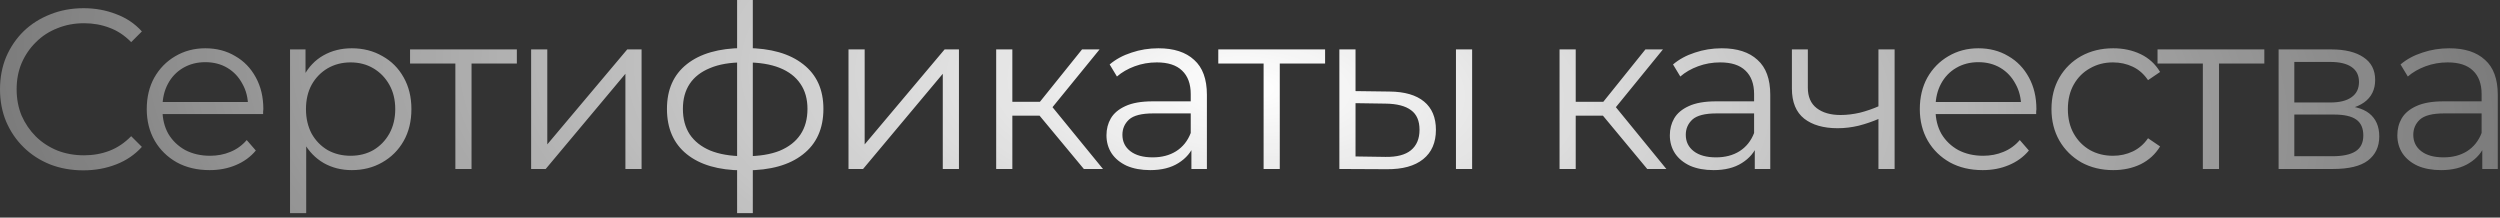 <?xml version="1.0" encoding="UTF-8"?> <svg xmlns="http://www.w3.org/2000/svg" width="494" height="43" viewBox="0 0 494 43" fill="none"><rect x="0" y="0" width="494" height="43" fill="#333333" stroke="none"/><path d="M16.47 33.66C14.1 33.66 11.91 33.27 9.9 32.49C7.89 31.68 6.15 30.555 4.68 29.115C3.21 27.675 2.055 25.98 1.215 24.03C0.405 22.08 1.4741e-05 19.95 1.4741e-05 17.64C1.4741e-05 15.33 0.405 13.2 1.215 11.25C2.055 9.3 3.21 7.605 4.68 6.165C6.18 4.725 7.935 3.615 9.945 2.835C11.955 2.025 14.145 1.62 16.515 1.62C18.795 1.62 20.94 2.01 22.95 2.79C24.96 3.54 26.655 4.68 28.035 6.21L25.92 8.325C24.63 7.005 23.205 6.06 21.645 5.49C20.085 4.89 18.405 4.59 16.605 4.59C14.715 4.59 12.96 4.92 11.34 5.58C9.72 6.21 8.31 7.125 7.11 8.325C5.91 9.495 4.965 10.875 4.275 12.465C3.615 14.025 3.285 15.75 3.285 17.64C3.285 19.53 3.615 21.27 4.275 22.86C4.965 24.42 5.91 25.8 7.11 27C8.31 28.17 9.72 29.085 11.34 29.745C12.96 30.375 14.715 30.69 16.605 30.69C18.405 30.69 20.085 30.39 21.645 29.79C23.205 29.19 24.63 28.23 25.92 26.91L28.035 29.025C26.655 30.555 24.96 31.71 22.95 32.49C20.94 33.27 18.78 33.66 16.47 33.66ZM41.417 33.615C38.957 33.615 36.797 33.105 34.937 32.085C33.077 31.035 31.622 29.61 30.572 27.81C29.522 25.98 28.997 23.895 28.997 21.555C28.997 19.215 29.492 17.145 30.482 15.345C31.502 13.545 32.882 12.135 34.622 11.115C36.392 10.065 38.372 9.54 40.562 9.54C42.782 9.54 44.747 10.05 46.457 11.07C48.197 12.06 49.562 13.47 50.552 15.3C51.542 17.1 52.037 19.185 52.037 21.555C52.037 21.705 52.022 21.87 51.992 22.05C51.992 22.2 51.992 22.365 51.992 22.545H31.427V20.16H50.282L49.022 21.105C49.022 19.395 48.647 17.88 47.897 16.56C47.177 15.21 46.187 14.16 44.927 13.41C43.667 12.66 42.212 12.285 40.562 12.285C38.942 12.285 37.487 12.66 36.197 13.41C34.907 14.16 33.902 15.21 33.182 16.56C32.462 17.91 32.102 19.455 32.102 21.195V21.69C32.102 23.49 32.492 25.08 33.272 26.46C34.082 27.81 35.192 28.875 36.602 29.655C38.042 30.405 39.677 30.78 41.507 30.78C42.947 30.78 44.282 30.525 45.512 30.015C46.772 29.505 47.852 28.725 48.752 27.675L50.552 29.745C49.502 31.005 48.182 31.965 46.592 32.625C45.032 33.285 43.307 33.615 41.417 33.615ZM69.505 33.615C67.465 33.615 65.62 33.15 63.97 32.22C62.32 31.26 61 29.895 60.01 28.125C59.05 26.325 58.57 24.135 58.57 21.555C58.57 18.975 59.05 16.8 60.01 15.03C60.97 13.23 62.275 11.865 63.925 10.935C65.575 10.005 67.435 9.54 69.505 9.54C71.755 9.54 73.765 10.05 75.535 11.07C77.335 12.06 78.745 13.47 79.765 15.3C80.785 17.1 81.295 19.185 81.295 21.555C81.295 23.955 80.785 26.055 79.765 27.855C78.745 29.655 77.335 31.065 75.535 32.085C73.765 33.105 71.755 33.615 69.505 33.615ZM57.31 42.12V9.765H60.37V16.875L60.055 21.6L60.505 26.37V42.12H57.31ZM69.28 30.78C70.96 30.78 72.46 30.405 73.78 29.655C75.1 28.875 76.15 27.795 76.93 26.415C77.71 25.005 78.1 23.385 78.1 21.555C78.1 19.725 77.71 18.12 76.93 16.74C76.15 15.36 75.1 14.28 73.78 13.5C72.46 12.72 70.96 12.33 69.28 12.33C67.6 12.33 66.085 12.72 64.735 13.5C63.415 14.28 62.365 15.36 61.585 16.74C60.835 18.12 60.46 19.725 60.46 21.555C60.46 23.385 60.835 25.005 61.585 26.415C62.365 27.795 63.415 28.875 64.735 29.655C66.085 30.405 67.6 30.78 69.28 30.78ZM89.98 33.39V11.7L90.79 12.555H81.025V9.765H102.13V12.555H92.365L93.175 11.7V33.39H89.98ZM104.95 33.39V9.765H108.145V28.53L123.94 9.765H126.775V33.39H123.58V14.58L107.83 33.39H104.95ZM147.406 33.66C147.406 33.66 147.346 33.66 147.226 33.66C147.106 33.66 146.986 33.66 146.866 33.66C146.776 33.66 146.701 33.66 146.641 33.66C141.961 33.63 138.316 32.565 135.706 30.465C133.096 28.365 131.791 25.38 131.791 21.51C131.791 17.7 133.096 14.76 135.706 12.69C138.346 10.59 142.051 9.525 146.821 9.495C146.851 9.495 146.911 9.495 147.001 9.495C147.121 9.495 147.226 9.495 147.316 9.495C147.406 9.495 147.466 9.495 147.496 9.495C152.296 9.525 156.031 10.59 158.701 12.69C161.371 14.76 162.706 17.7 162.706 21.51C162.706 25.41 161.356 28.41 158.656 30.51C155.986 32.61 152.236 33.66 147.406 33.66ZM147.361 30.87C150.031 30.87 152.266 30.51 154.066 29.79C155.866 29.04 157.231 27.975 158.161 26.595C159.091 25.215 159.556 23.52 159.556 21.51C159.556 19.56 159.091 17.91 158.161 16.56C157.231 15.18 155.866 14.13 154.066 13.41C152.266 12.69 150.031 12.33 147.361 12.33C147.331 12.33 147.241 12.33 147.091 12.33C146.971 12.33 146.896 12.33 146.866 12.33C144.256 12.33 142.066 12.705 140.296 13.455C138.526 14.175 137.191 15.21 136.291 16.56C135.391 17.91 134.941 19.56 134.941 21.51C134.941 23.49 135.391 25.17 136.291 26.55C137.221 27.93 138.571 28.995 140.341 29.745C142.111 30.465 144.286 30.84 146.866 30.87C146.926 30.87 147.016 30.87 147.136 30.87C147.256 30.87 147.331 30.87 147.361 30.87ZM145.651 42.12V1.26958e-05H148.756V42.12H145.651ZM167.663 33.39V9.765H170.858V28.53L186.653 9.765H189.488V33.39H186.293V14.58L170.543 33.39H167.663ZM214.17 33.39L204.45 21.69L207.105 20.115L217.95 33.39H214.17ZM196.845 33.39V9.765H200.04V33.39H196.845ZM199.05 22.86V20.115H206.655V22.86H199.05ZM207.375 21.915L204.405 21.465L213.81 9.765H217.275L207.375 21.915ZM235.423 33.39V28.17L235.288 27.315V18.585C235.288 16.575 234.718 15.03 233.578 13.95C232.468 12.87 230.803 12.33 228.583 12.33C227.053 12.33 225.598 12.585 224.218 13.095C222.838 13.605 221.668 14.28 220.708 15.12L219.268 12.735C220.468 11.715 221.908 10.935 223.588 10.395C225.268 9.825 227.038 9.54 228.898 9.54C231.958 9.54 234.313 10.305 235.963 11.835C237.643 13.335 238.483 15.63 238.483 18.72V33.39H235.423ZM227.278 33.615C225.508 33.615 223.963 33.33 222.643 32.76C221.353 32.16 220.363 31.35 219.673 30.33C218.983 29.28 218.638 28.08 218.638 26.73C218.638 25.5 218.923 24.39 219.493 23.4C220.093 22.38 221.053 21.57 222.373 20.97C223.723 20.34 225.523 20.025 227.773 20.025H235.918V22.41H227.863C225.583 22.41 223.993 22.815 223.093 23.625C222.223 24.435 221.788 25.44 221.788 26.64C221.788 27.99 222.313 29.07 223.363 29.88C224.413 30.69 225.883 31.095 227.773 31.095C229.573 31.095 231.118 30.69 232.408 29.88C233.728 29.04 234.688 27.84 235.288 26.28L236.008 28.485C235.408 30.045 234.358 31.29 232.858 32.22C231.388 33.15 229.528 33.615 227.278 33.615ZM249.688 33.39V11.7L250.498 12.555H240.733V9.765H261.838V12.555H252.073L252.883 11.7V33.39H249.688ZM287.698 33.39V9.765H290.893V33.39H287.698ZM274.603 18.09C277.573 18.12 279.838 18.78 281.398 20.07C282.958 21.36 283.738 23.22 283.738 25.65C283.738 28.17 282.898 30.105 281.218 31.455C279.538 32.805 277.138 33.465 274.018 33.435L264.658 33.39V9.765H267.853V18L274.603 18.09ZM273.793 31.005C276.013 31.035 277.678 30.6 278.788 29.7C279.928 28.77 280.498 27.42 280.498 25.65C280.498 23.88 279.943 22.59 278.833 21.78C277.723 20.94 276.043 20.505 273.793 20.475L267.853 20.385V30.915L273.793 31.005ZM325.492 33.39L315.772 21.69L318.427 20.115L329.272 33.39H325.492ZM308.167 33.39V9.765H311.362V33.39H308.167ZM310.372 22.86V20.115H317.977V22.86H310.372ZM318.697 21.915L315.727 21.465L325.132 9.765H328.597L318.697 21.915ZM346.745 33.39V28.17L346.61 27.315V18.585C346.61 16.575 346.04 15.03 344.9 13.95C343.79 12.87 342.125 12.33 339.905 12.33C338.375 12.33 336.92 12.585 335.54 13.095C334.16 13.605 332.99 14.28 332.03 15.12L330.59 12.735C331.79 11.715 333.23 10.935 334.91 10.395C336.59 9.825 338.36 9.54 340.22 9.54C343.28 9.54 345.635 10.305 347.285 11.835C348.965 13.335 349.805 15.63 349.805 18.72V33.39H346.745ZM338.6 33.615C336.83 33.615 335.285 33.33 333.965 32.76C332.675 32.16 331.685 31.35 330.995 30.33C330.305 29.28 329.96 28.08 329.96 26.73C329.96 25.5 330.245 24.39 330.815 23.4C331.415 22.38 332.375 21.57 333.695 20.97C335.045 20.34 336.845 20.025 339.095 20.025H347.24V22.41H339.185C336.905 22.41 335.315 22.815 334.415 23.625C333.545 24.435 333.11 25.44 333.11 26.64C333.11 27.99 333.635 29.07 334.685 29.88C335.735 30.69 337.205 31.095 339.095 31.095C340.895 31.095 342.44 30.69 343.73 29.88C345.05 29.04 346.01 27.84 346.61 26.28L347.33 28.485C346.73 30.045 345.68 31.29 344.18 32.22C342.71 33.15 340.85 33.615 338.6 33.615ZM371.45 23.4C370.07 24 368.675 24.48 367.265 24.84C365.885 25.17 364.505 25.335 363.125 25.335C360.335 25.335 358.13 24.705 356.51 23.445C354.89 22.155 354.08 20.175 354.08 17.505V9.765H357.23V17.325C357.23 19.125 357.815 20.475 358.985 21.375C360.155 22.275 361.73 22.725 363.71 22.725C364.91 22.725 366.17 22.575 367.49 22.275C368.81 21.945 370.145 21.48 371.495 20.88L371.45 23.4ZM371.18 33.39V9.765H374.375V33.39H371.18ZM391.774 33.615C389.314 33.615 387.154 33.105 385.294 32.085C383.434 31.035 381.979 29.61 380.929 27.81C379.879 25.98 379.354 23.895 379.354 21.555C379.354 19.215 379.849 17.145 380.839 15.345C381.859 13.545 383.239 12.135 384.979 11.115C386.749 10.065 388.729 9.54 390.919 9.54C393.139 9.54 395.104 10.05 396.814 11.07C398.554 12.06 399.919 13.47 400.909 15.3C401.899 17.1 402.394 19.185 402.394 21.555C402.394 21.705 402.379 21.87 402.349 22.05C402.349 22.2 402.349 22.365 402.349 22.545H381.784V20.16H400.639L399.379 21.105C399.379 19.395 399.004 17.88 398.254 16.56C397.534 15.21 396.544 14.16 395.284 13.41C394.024 12.66 392.569 12.285 390.919 12.285C389.299 12.285 387.844 12.66 386.554 13.41C385.264 14.16 384.259 15.21 383.539 16.56C382.819 17.91 382.459 19.455 382.459 21.195V21.69C382.459 23.49 382.849 25.08 383.629 26.46C384.439 27.81 385.549 28.875 386.959 29.655C388.399 30.405 390.034 30.78 391.864 30.78C393.304 30.78 394.639 30.525 395.869 30.015C397.129 29.505 398.209 28.725 399.109 27.675L400.909 29.745C399.859 31.005 398.539 31.965 396.949 32.625C395.389 33.285 393.664 33.615 391.774 33.615ZM417.566 33.615C415.226 33.615 413.126 33.105 411.266 32.085C409.436 31.035 407.996 29.61 406.946 27.81C405.896 25.98 405.371 23.895 405.371 21.555C405.371 19.185 405.896 17.1 406.946 15.3C407.996 13.5 409.436 12.09 411.266 11.07C413.126 10.05 415.226 9.54 417.566 9.54C419.576 9.54 421.391 9.93 423.011 10.71C424.631 11.49 425.906 12.66 426.836 14.22L424.451 15.84C423.641 14.64 422.636 13.755 421.436 13.185C420.236 12.615 418.931 12.33 417.521 12.33C415.841 12.33 414.326 12.72 412.976 13.5C411.626 14.25 410.561 15.315 409.781 16.695C409.001 18.075 408.611 19.695 408.611 21.555C408.611 23.415 409.001 25.035 409.781 26.415C410.561 27.795 411.626 28.875 412.976 29.655C414.326 30.405 415.841 30.78 417.521 30.78C418.931 30.78 420.236 30.495 421.436 29.925C422.636 29.355 423.641 28.485 424.451 27.315L426.836 28.935C425.906 30.465 424.631 31.635 423.011 32.445C421.391 33.225 419.576 33.615 417.566 33.615ZM435.283 33.39V11.7L436.093 12.555H426.328V9.765H447.433V12.555H437.668L438.478 11.7V33.39H435.283ZM450.253 33.39V9.765H460.693C463.363 9.765 465.463 10.275 466.993 11.295C468.553 12.315 469.333 13.815 469.333 15.795C469.333 17.715 468.598 19.2 467.128 20.25C465.658 21.27 463.723 21.78 461.323 21.78L461.953 20.835C464.773 20.835 466.843 21.36 468.163 22.41C469.483 23.46 470.143 24.975 470.143 26.955C470.143 28.995 469.393 30.585 467.893 31.725C466.423 32.835 464.128 33.39 461.008 33.39H450.253ZM453.358 30.87H460.873C462.883 30.87 464.398 30.555 465.418 29.925C466.468 29.265 466.993 28.215 466.993 26.775C466.993 25.335 466.528 24.285 465.598 23.625C464.668 22.965 463.198 22.635 461.188 22.635H453.358V30.87ZM453.358 20.25H460.468C462.298 20.25 463.693 19.905 464.653 19.215C465.643 18.525 466.138 17.52 466.138 16.2C466.138 14.88 465.643 13.89 464.653 13.23C463.693 12.57 462.298 12.24 460.468 12.24H453.358V20.25ZM490.501 33.39V28.17L490.366 27.315V18.585C490.366 16.575 489.796 15.03 488.656 13.95C487.546 12.87 485.881 12.33 483.661 12.33C482.131 12.33 480.676 12.585 479.296 13.095C477.916 13.605 476.746 14.28 475.786 15.12L474.346 12.735C475.546 11.715 476.986 10.935 478.666 10.395C480.346 9.825 482.116 9.54 483.976 9.54C487.036 9.54 489.391 10.305 491.041 11.835C492.721 13.335 493.561 15.63 493.561 18.72V33.39H490.501ZM482.356 33.615C480.586 33.615 479.041 33.33 477.721 32.76C476.431 32.16 475.441 31.35 474.751 30.33C474.061 29.28 473.716 28.08 473.716 26.73C473.716 25.5 474.001 24.39 474.571 23.4C475.171 22.38 476.131 21.57 477.451 20.97C478.801 20.34 480.601 20.025 482.851 20.025H490.996V22.41H482.941C480.661 22.41 479.071 22.815 478.171 23.625C477.301 24.435 476.866 25.44 476.866 26.64C476.866 27.99 477.391 29.07 478.441 29.88C479.491 30.69 480.961 31.095 482.851 31.095C484.651 31.095 486.196 30.69 487.486 29.88C488.806 29.04 489.766 27.84 490.366 26.28L491.086 28.485C490.486 30.045 489.436 31.29 487.936 32.22C486.466 33.15 484.606 33.615 482.356 33.615Z" fill="url(#paint0_radial_136_94)"></path><defs><radialGradient id="paint0_radial_136_94" cx="0" cy="0" r="1" gradientTransform="matrix(287.586 27.083 -40.431 123.376 246.556 17.39)" gradientUnits="userSpaceOnUse"><stop stop-color="white"></stop><stop offset="1" stop-color="white" stop-opacity="0.25"></stop></radialGradient></defs></svg> 